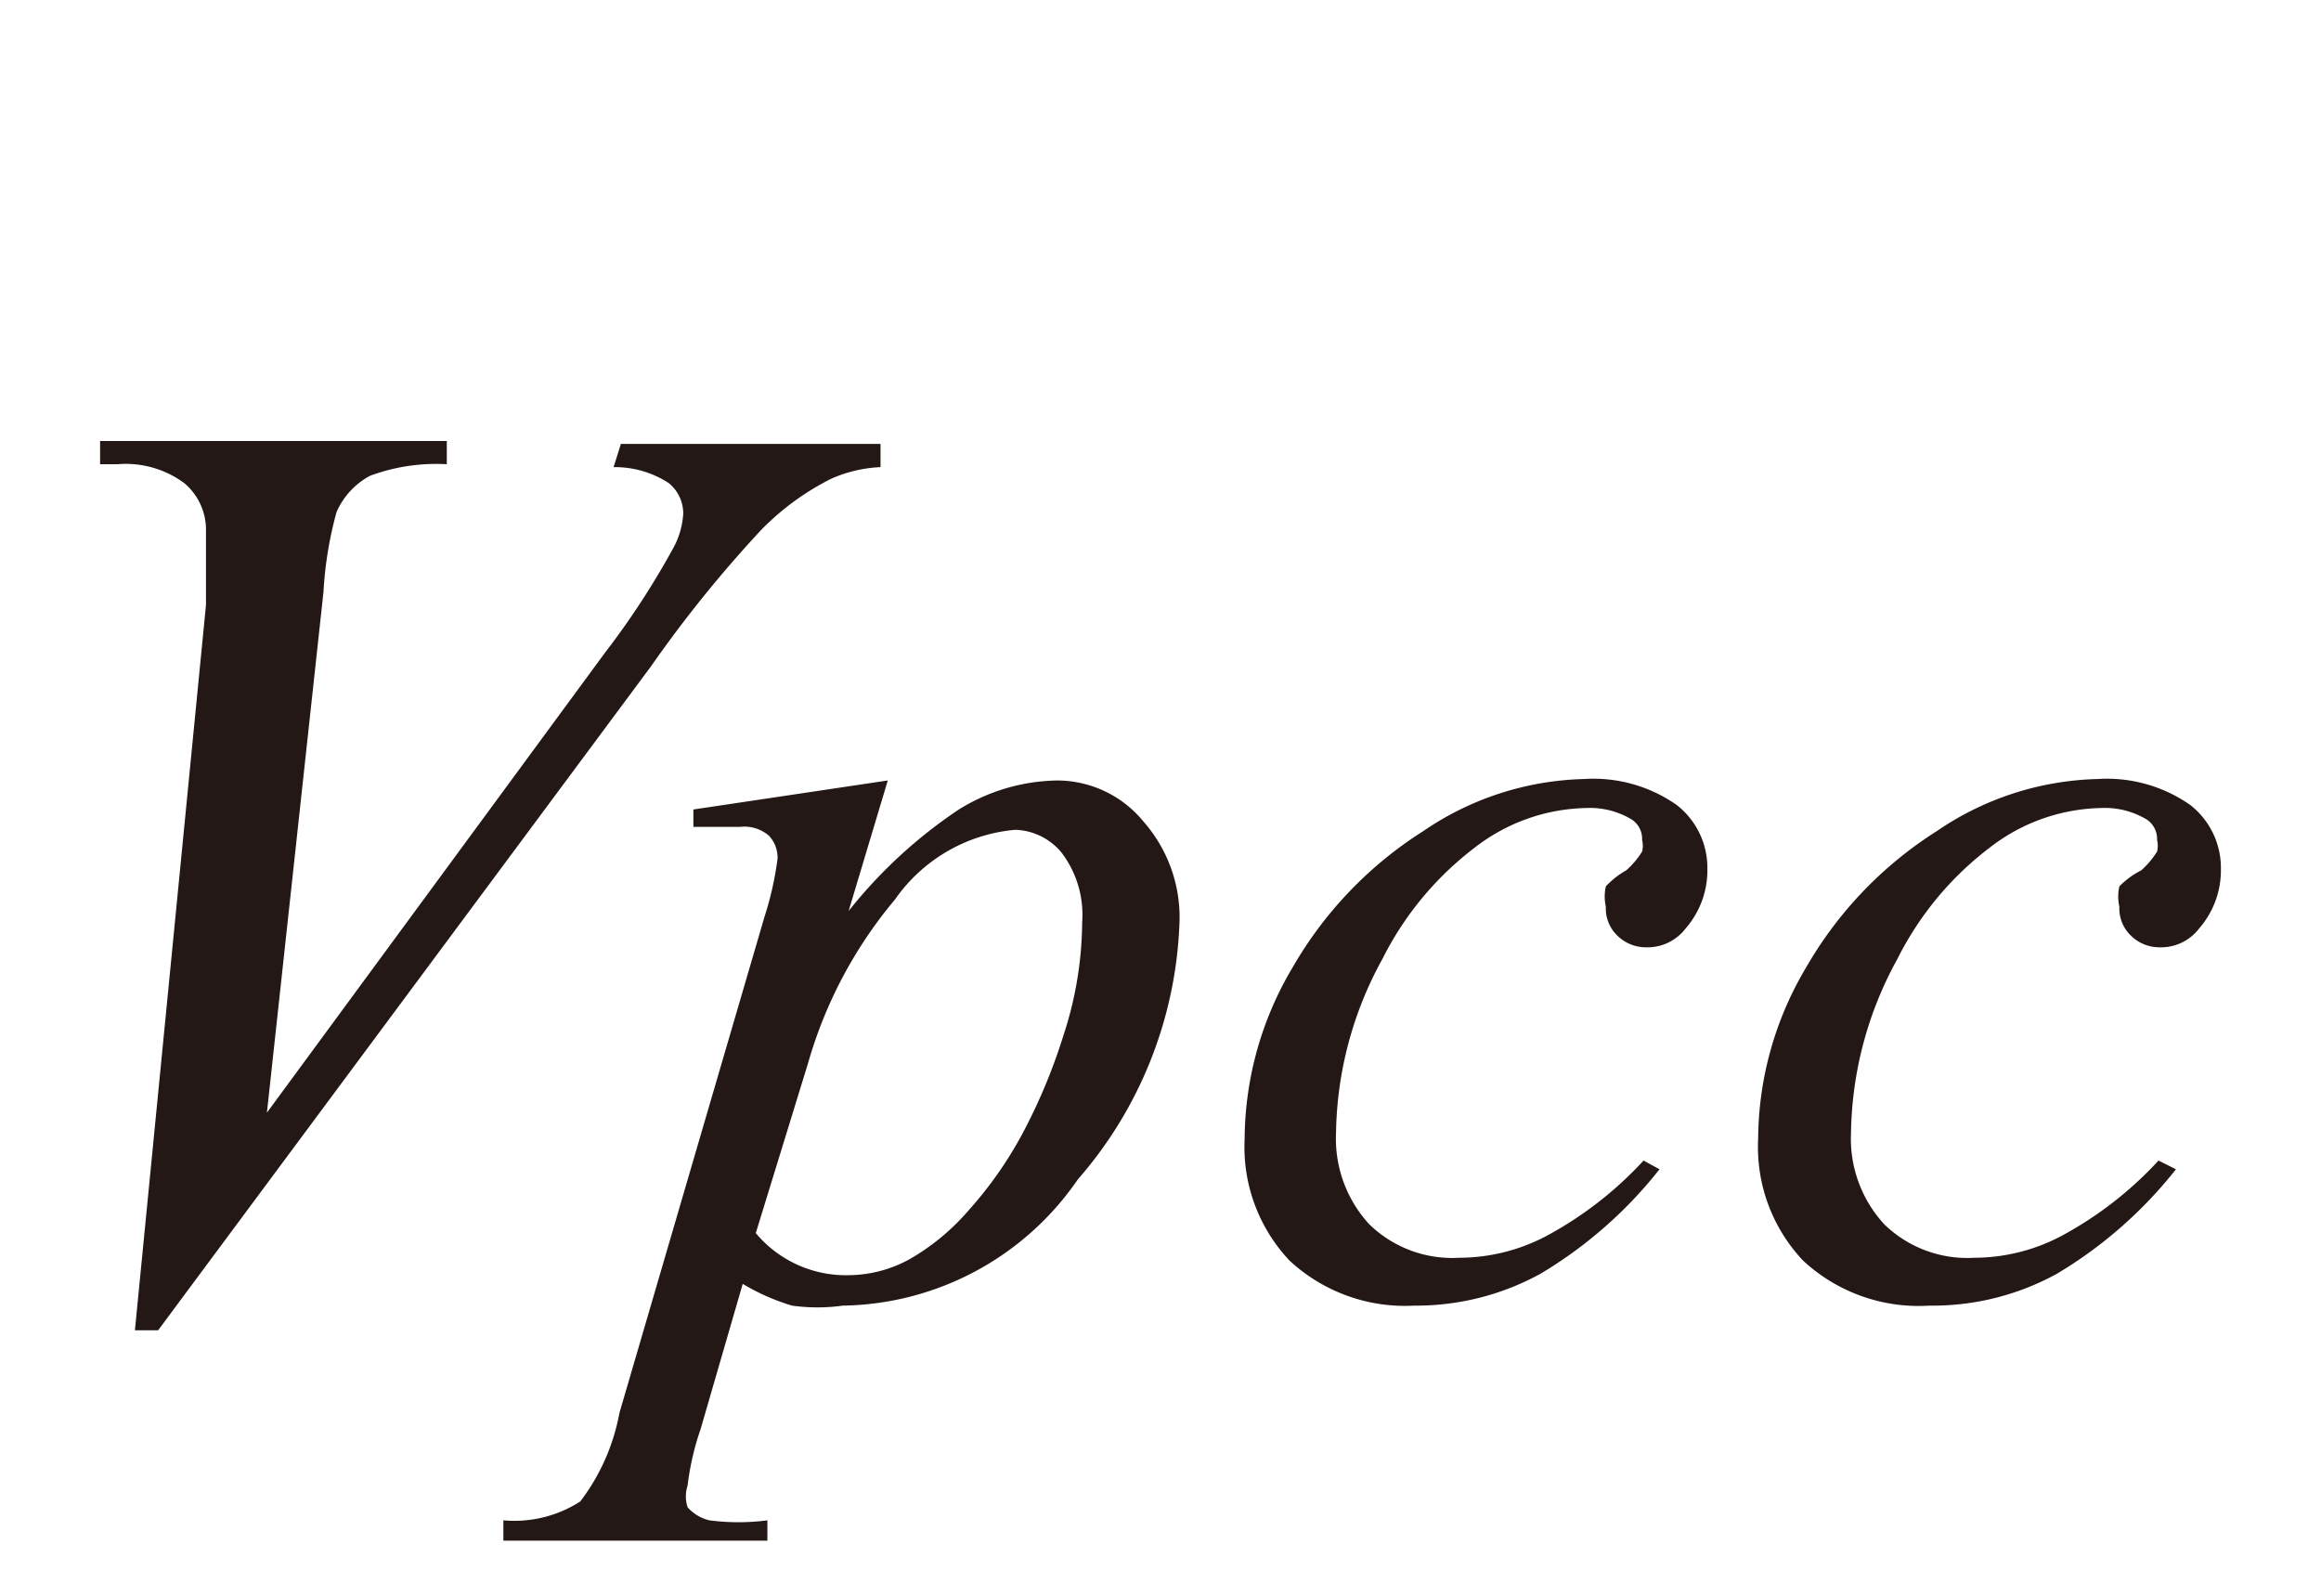 <svg id="レイヤー_1" data-name="レイヤー 1" xmlns="http://www.w3.org/2000/svg" viewBox="0 0 16 11"><defs><style>.cls-1{fill:#231815}</style></defs><title>i_10</title><path class="cls-1" d="M.93 9.17l.49-5v-.51a.42.42 0 0 0-.15-.33.68.68 0 0 0-.46-.13H.69v-.16h2.39v.16a1.31 1.31 0 0 0-.53.08.52.52 0 0 0-.23.25 2.59 2.59 0 0 0-.09.55l-.39 3.59L4.17 4.5a5.54 5.54 0 0 0 .47-.72.56.56 0 0 0 .07-.24.27.27 0 0 0-.1-.21.68.68 0 0 0-.38-.11l.05-.16h1.79v.16a.94.94 0 0 0-.34.08 1.81 1.81 0 0 0-.48.35 8.6 8.6 0 0 0-.76.94l-3.4 4.58zm5.19-3.79l-.27.9a3.32 3.32 0 0 1 .76-.7 1.32 1.32 0 0 1 .68-.2.77.77 0 0 1 .59.28 1 1 0 0 1 .25.72 2.84 2.84 0 0 1-.7 1.75A2 2 0 0 1 5.81 9a1.27 1.27 0 0 1-.35 0 1.49 1.49 0 0 1-.34-.15l-.29 1a1.88 1.88 0 0 0-.09.39.24.24 0 0 0 0 .15.29.29 0 0 0 .15.09 1.54 1.54 0 0 0 .4 0v.14H3.47v-.14a.84.84 0 0 0 .53-.13 1.43 1.43 0 0 0 .27-.61l1-3.42a2.24 2.24 0 0 0 .09-.4.22.22 0 0 0-.06-.16.26.26 0 0 0-.2-.06h-.32v-.12zM5.21 8.5a.81.81 0 0 0 .65.29.88.88 0 0 0 .41-.11 1.56 1.56 0 0 0 .41-.34 2.7 2.7 0 0 0 .36-.51 3.9 3.9 0 0 0 .29-.69 2.54 2.54 0 0 0 .13-.78.71.71 0 0 0-.14-.48.43.43 0 0 0-.32-.16 1.13 1.13 0 0 0-.83.48 3.06 3.06 0 0 0-.6 1.13zm6.23-.44a3 3 0 0 1-.82.72 1.78 1.78 0 0 1-.87.22 1.17 1.17 0 0 1-.86-.31 1.14 1.14 0 0 1-.31-.84 2.33 2.33 0 0 1 .33-1.18 2.71 2.71 0 0 1 .9-.94 2.05 2.05 0 0 1 1.11-.36 1 1 0 0 1 .64.18.55.55 0 0 1 .21.44.61.61 0 0 1-.15.41.33.33 0 0 1-.27.13.28.28 0 0 1-.2-.08.26.26 0 0 1-.08-.2.32.32 0 0 1 0-.14.57.57 0 0 1 .14-.11.58.58 0 0 0 .11-.13.17.17 0 0 0 0-.08.16.16 0 0 0-.07-.14.56.56 0 0 0-.32-.08 1.29 1.29 0 0 0-.76.27 2.2 2.2 0 0 0-.64.77 2.55 2.55 0 0 0-.32 1.2.87.87 0 0 0 .23.63.82.82 0 0 0 .62.23 1.29 1.29 0 0 0 .6-.15 2.55 2.55 0 0 0 .67-.52zm3.56 0a3 3 0 0 1-.82.72 1.78 1.78 0 0 1-.88.22 1.17 1.17 0 0 1-.87-.31 1.14 1.14 0 0 1-.31-.84 2.33 2.33 0 0 1 .33-1.18 2.71 2.71 0 0 1 .9-.94 2.05 2.05 0 0 1 1.11-.36 1 1 0 0 1 .64.18.55.55 0 0 1 .21.44.61.61 0 0 1-.15.41.33.33 0 0 1-.27.13.28.28 0 0 1-.2-.08.26.26 0 0 1-.08-.2.32.32 0 0 1 0-.14.57.57 0 0 1 .15-.11.58.58 0 0 0 .11-.13.17.17 0 0 0 0-.08.16.16 0 0 0-.07-.14.56.56 0 0 0-.32-.08 1.29 1.29 0 0 0-.76.27 2.2 2.2 0 0 0-.64.77 2.55 2.55 0 0 0-.32 1.2.87.87 0 0 0 .23.63.82.82 0 0 0 .62.23 1.29 1.29 0 0 0 .6-.15 2.55 2.55 0 0 0 .67-.52z"/></svg>